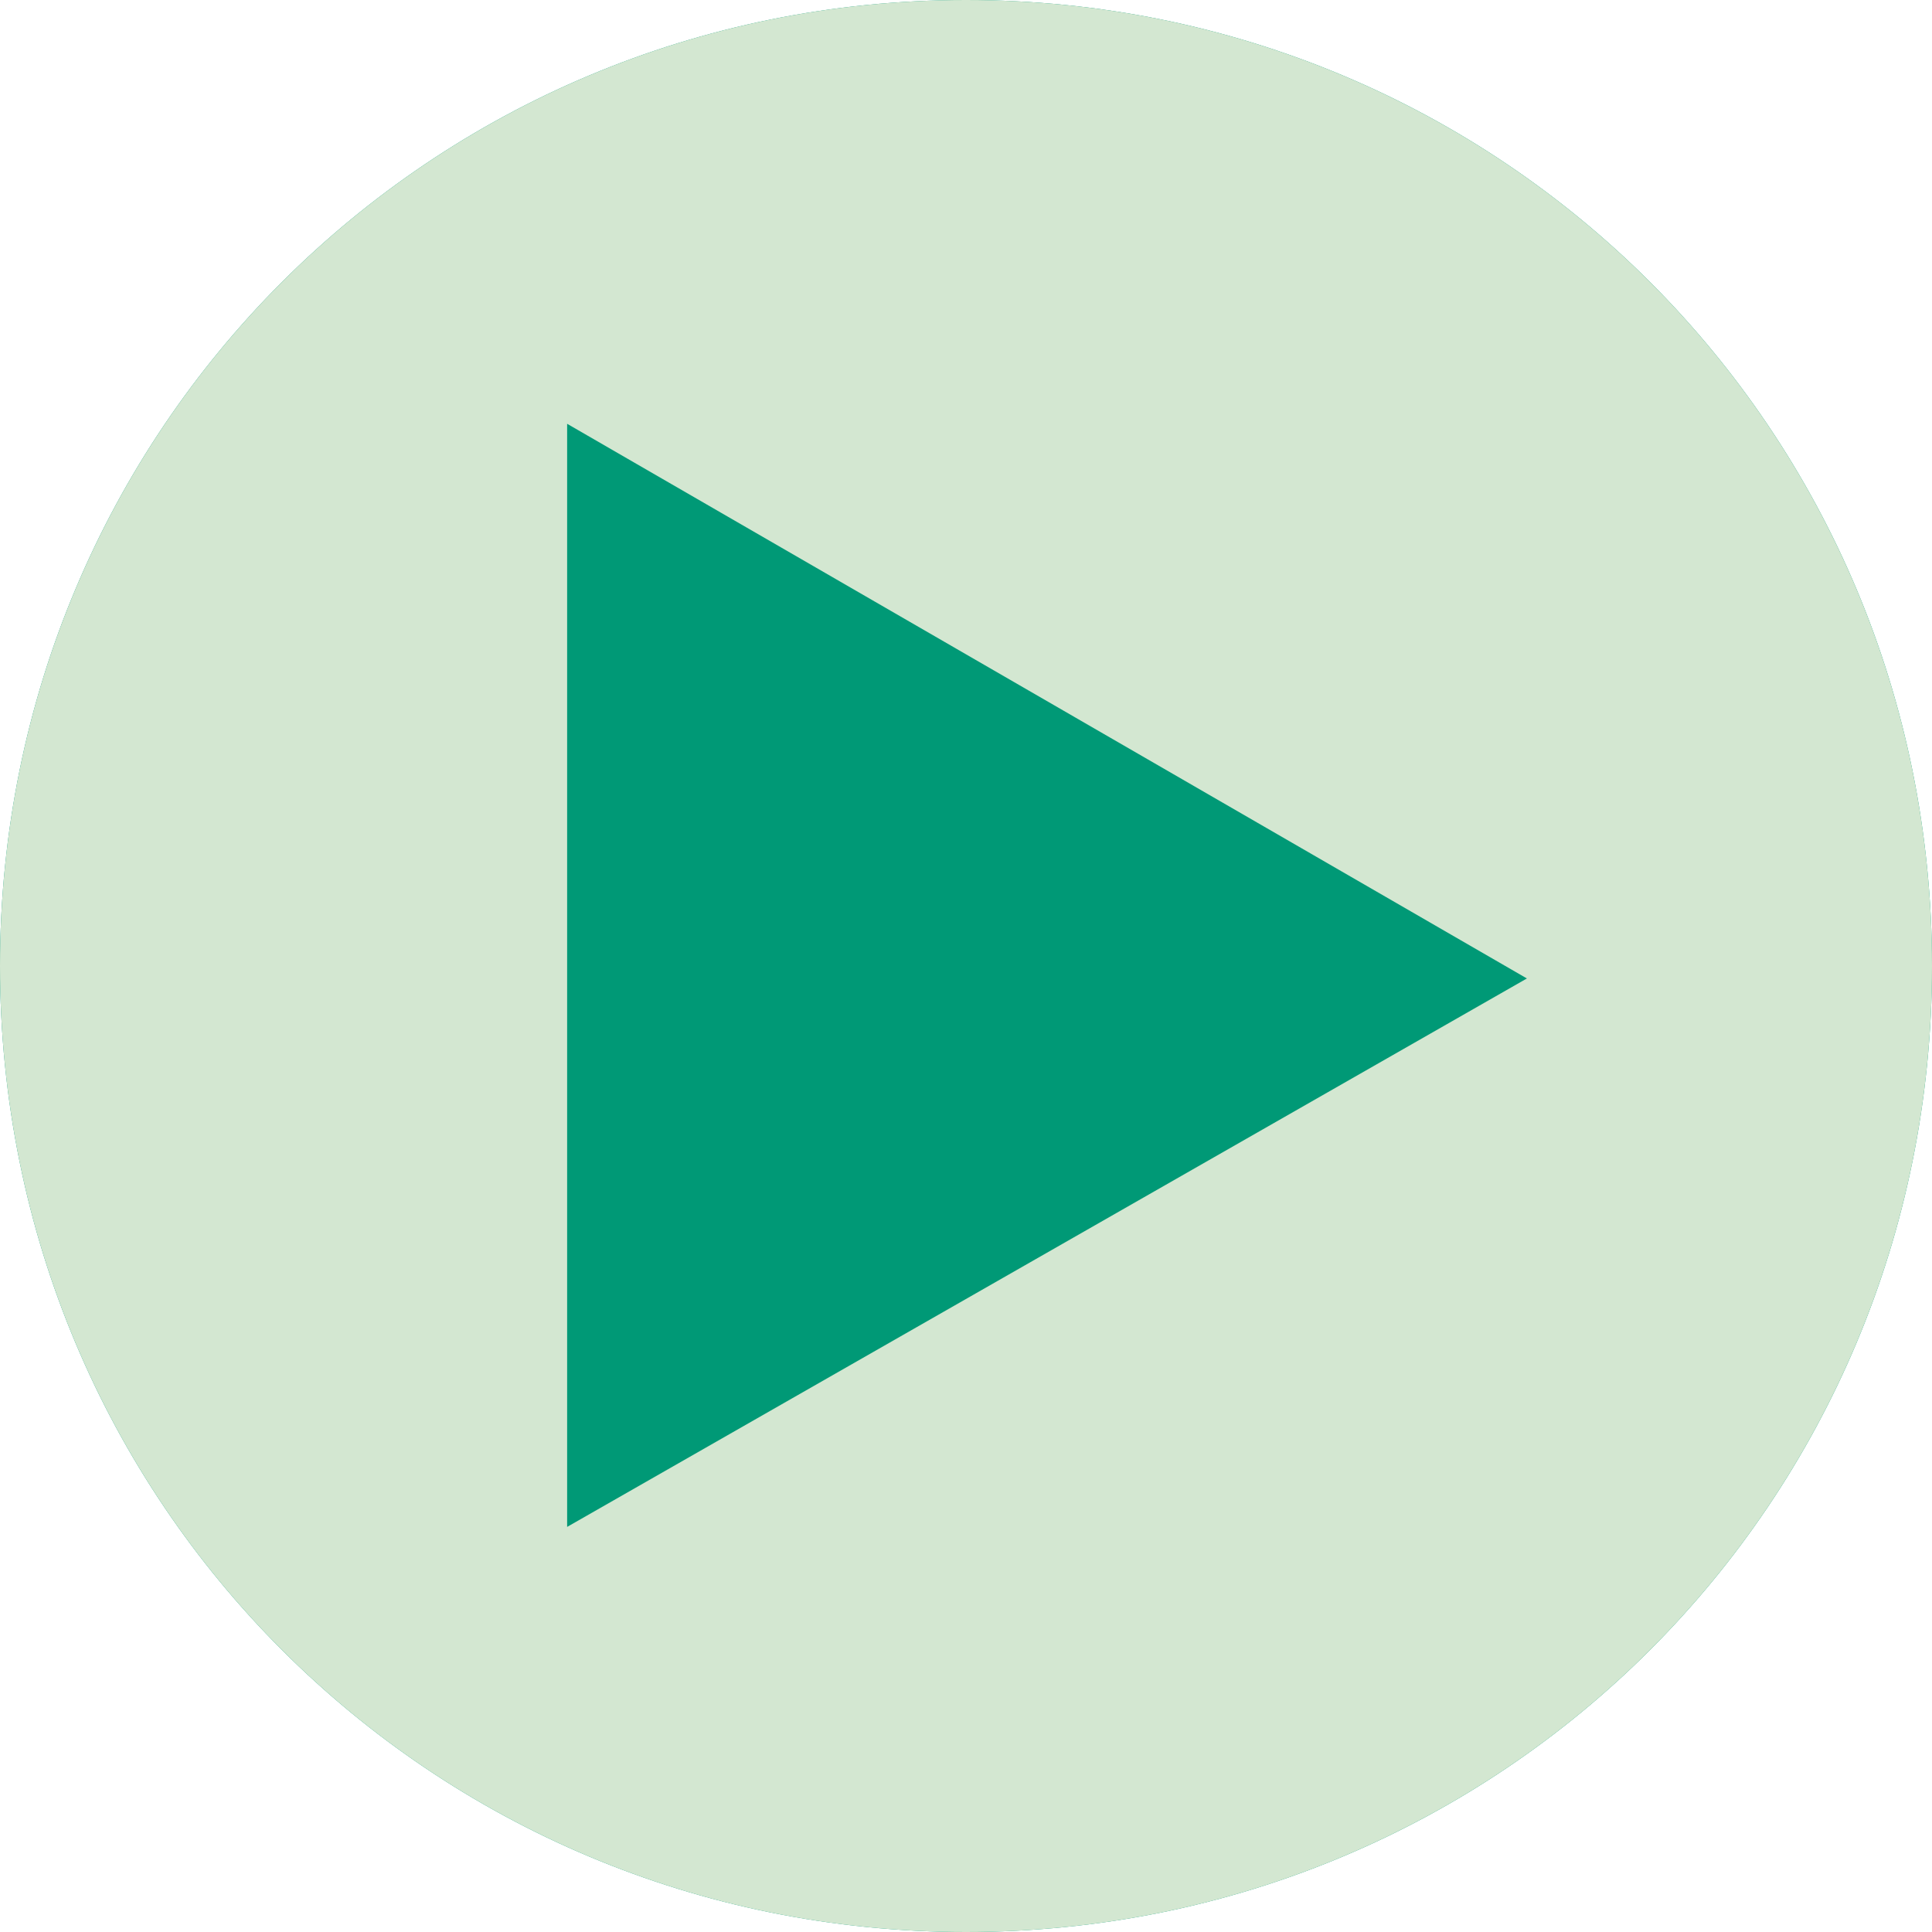 <?xml version="1.0" encoding="utf-8"?><!-- Generator: Adobe Illustrator 27.7.0, SVG Export Plug-In . SVG Version: 6.00 Build 0)  --><svg version="1.1" id="Capa_1" xmlns="http://www.w3.org/2000/svg" xmlns:xlink="http://www.w3.org/1999/xlink" x="0px" y="0px" viewBox="0 0 31 31" style="enable-background:new 0 0 31 31;" xml:space="preserve"><style type="text/css">
	.st0{clip-path:url(#SVGID_00000038397990742600206780000006773616472230462084_);}
	.st1{fill:#009976;}
	.st2{fill:#D3E7D1;}
</style><g><defs><rect id="SVGID_1_" y="0" width="31" height="31"/></defs><clipPath id="SVGID_00000015347385075427636420000005990789635465747878_"><use xlink:href="#SVGID_1_" style="overflow:visible;"/></clipPath><g style="clip-path:url(#SVGID_00000015347385075427636420000005990789635465747878_);"><path class="st1" d="m25.1 15.7l-15.4 8.8v-17.7l15.4 8.9zm5.9-.2c0-8.6-6.9-15.5-15.5-15.5s-15.5 6.9-15.5 15.5s6.9 15.5 15.5 15.5s15.5-6.9 15.5-15.5"/><path class="st2" d="m31 15.5c0-8.6-6.9-15.5-15.5-15.5s-15.5 6.9-15.5 15.5s6.9 15.5 15.5 15.5s15.5-6.9 15.5-15.5"/></g></g><polygon class="st1" points="24.5,15.7 9.1,24.5 9.1,6.8 "/></svg>